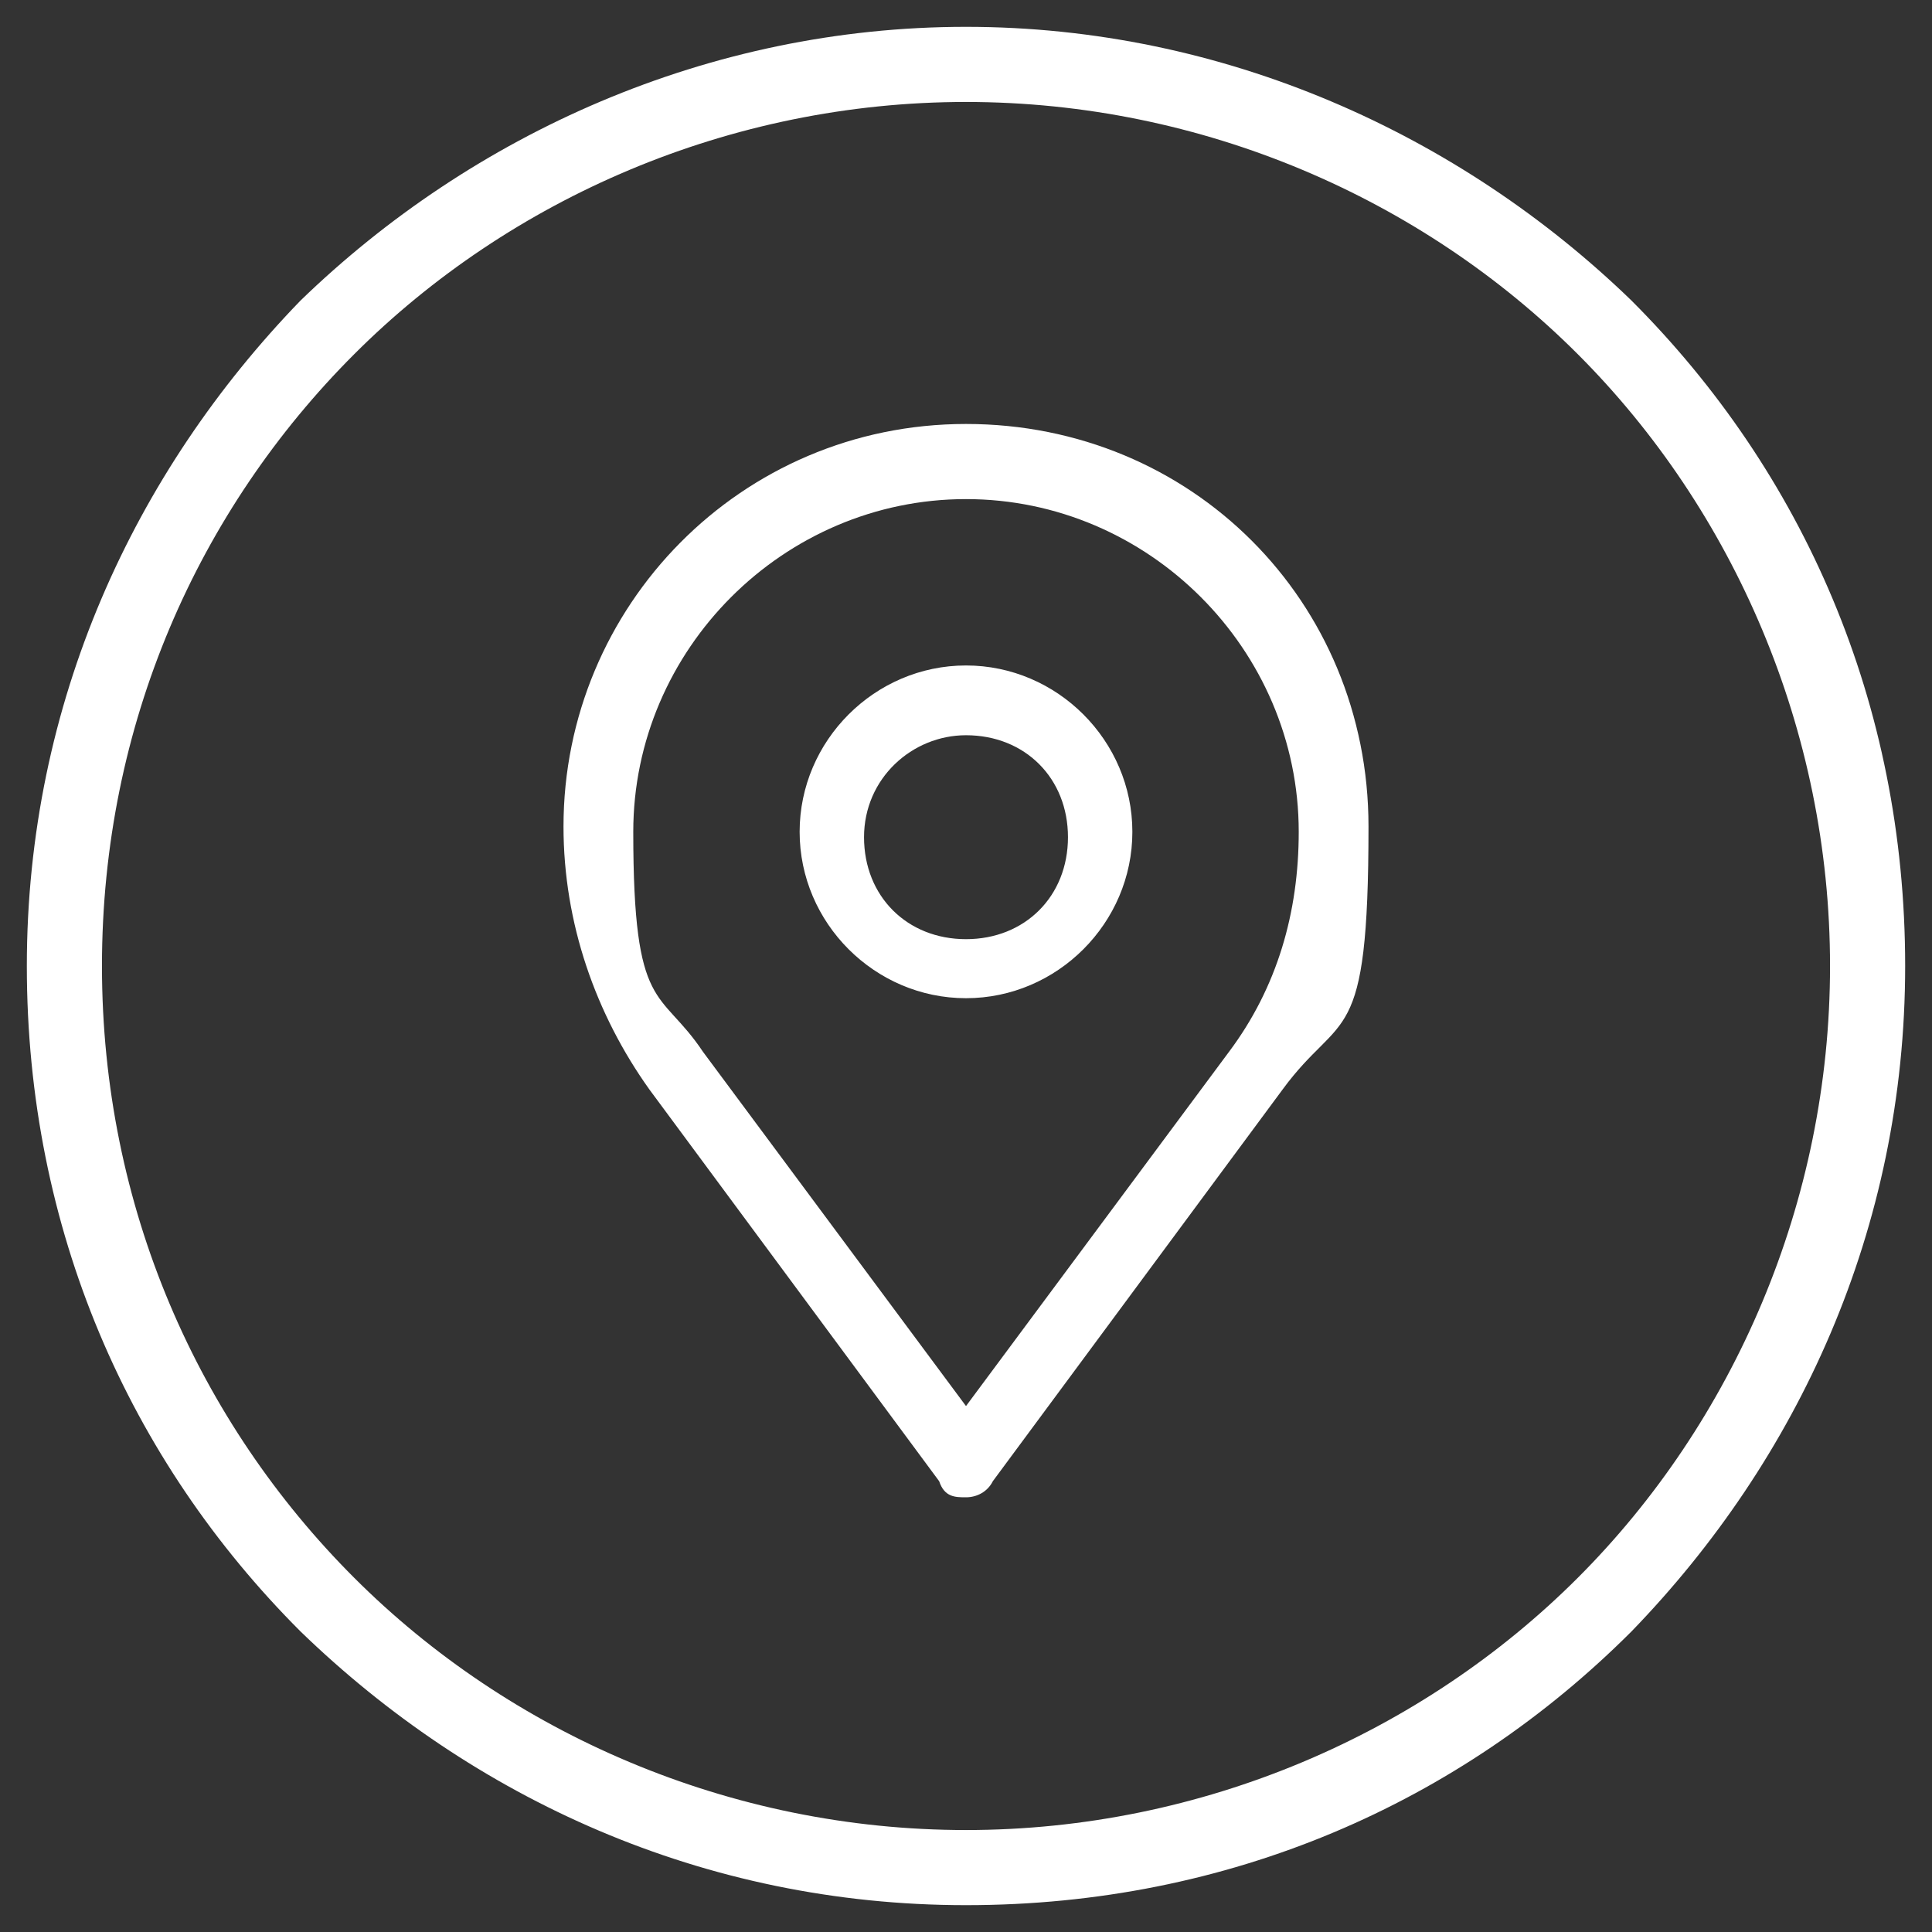 <?xml version="1.0" encoding="UTF-8"?>
<svg id="Capa_1" data-name="Capa 1" xmlns="http://www.w3.org/2000/svg" version="1.1" viewBox="0 0 36 36">
  <rect x="0" y="0" width="36" height="36" fill="#333333" stroke="none"/>
  <defs>
    <style>
      .cls-1 {
        fill: #fff;
        stroke-width: 0px;
      }
    </style>
  </defs>
  <path class="cls-1" d="M18,.5c4.8,0,9.2,2,12.4,5.1,3.2,3.2,5.1,7.5,5.1,12.4s-2,9.2-5.1,12.4c-3.2,3.2-7.5,5.1-12.4,5.1s-9.2-2-12.4-5.1c-3.2-3.2-5.1-7.5-5.1-12.4s2-9.2,5.1-12.4C8.8,2.5,13.2.5,18,.5h0ZM29.4,6.6c-2.9-2.9-7-4.7-11.4-4.7s-8.5,1.8-11.4,4.7c-2.9,2.9-4.7,6.9-4.7,11.4s1.8,8.5,4.7,11.4c2.9,2.9,7,4.7,11.4,4.7s8.5-1.8,11.4-4.7c2.9-2.9,4.7-7,4.7-11.4s-1.8-8.5-4.7-11.4h0Z"/>
  <path class="cls-1" d="M18,27.9c-.2,0-.4,0-.5-.3l-5.4-7.3c-1-1.4-1.6-3.1-1.6-4.9,0-4.1,3.3-7.5,7.5-7.5s7.5,3.3,7.5,7.5-.5,3.4-1.6,4.9l-5.4,7.3c-.1.2-.3.3-.5.3ZM18,9.3c-3.4,0-6.2,2.8-6.2,6.2s.5,2.9,1.3,4.1l4.9,6.6,4.9-6.6c.9-1.2,1.3-2.6,1.3-4.1,0-3.4-2.8-6.2-6.2-6.2ZM18,18.6c-1.7,0-3.1-1.4-3.1-3.1s1.4-3.1,3.1-3.1,3.1,1.4,3.1,3.1-1.4,3.1-3.1,3.1ZM18,13.7c-1,0-1.9.8-1.9,1.9s.8,1.9,1.9,1.9,1.9-.8,1.9-1.9-.8-1.9-1.9-1.9Z"/>
</svg>